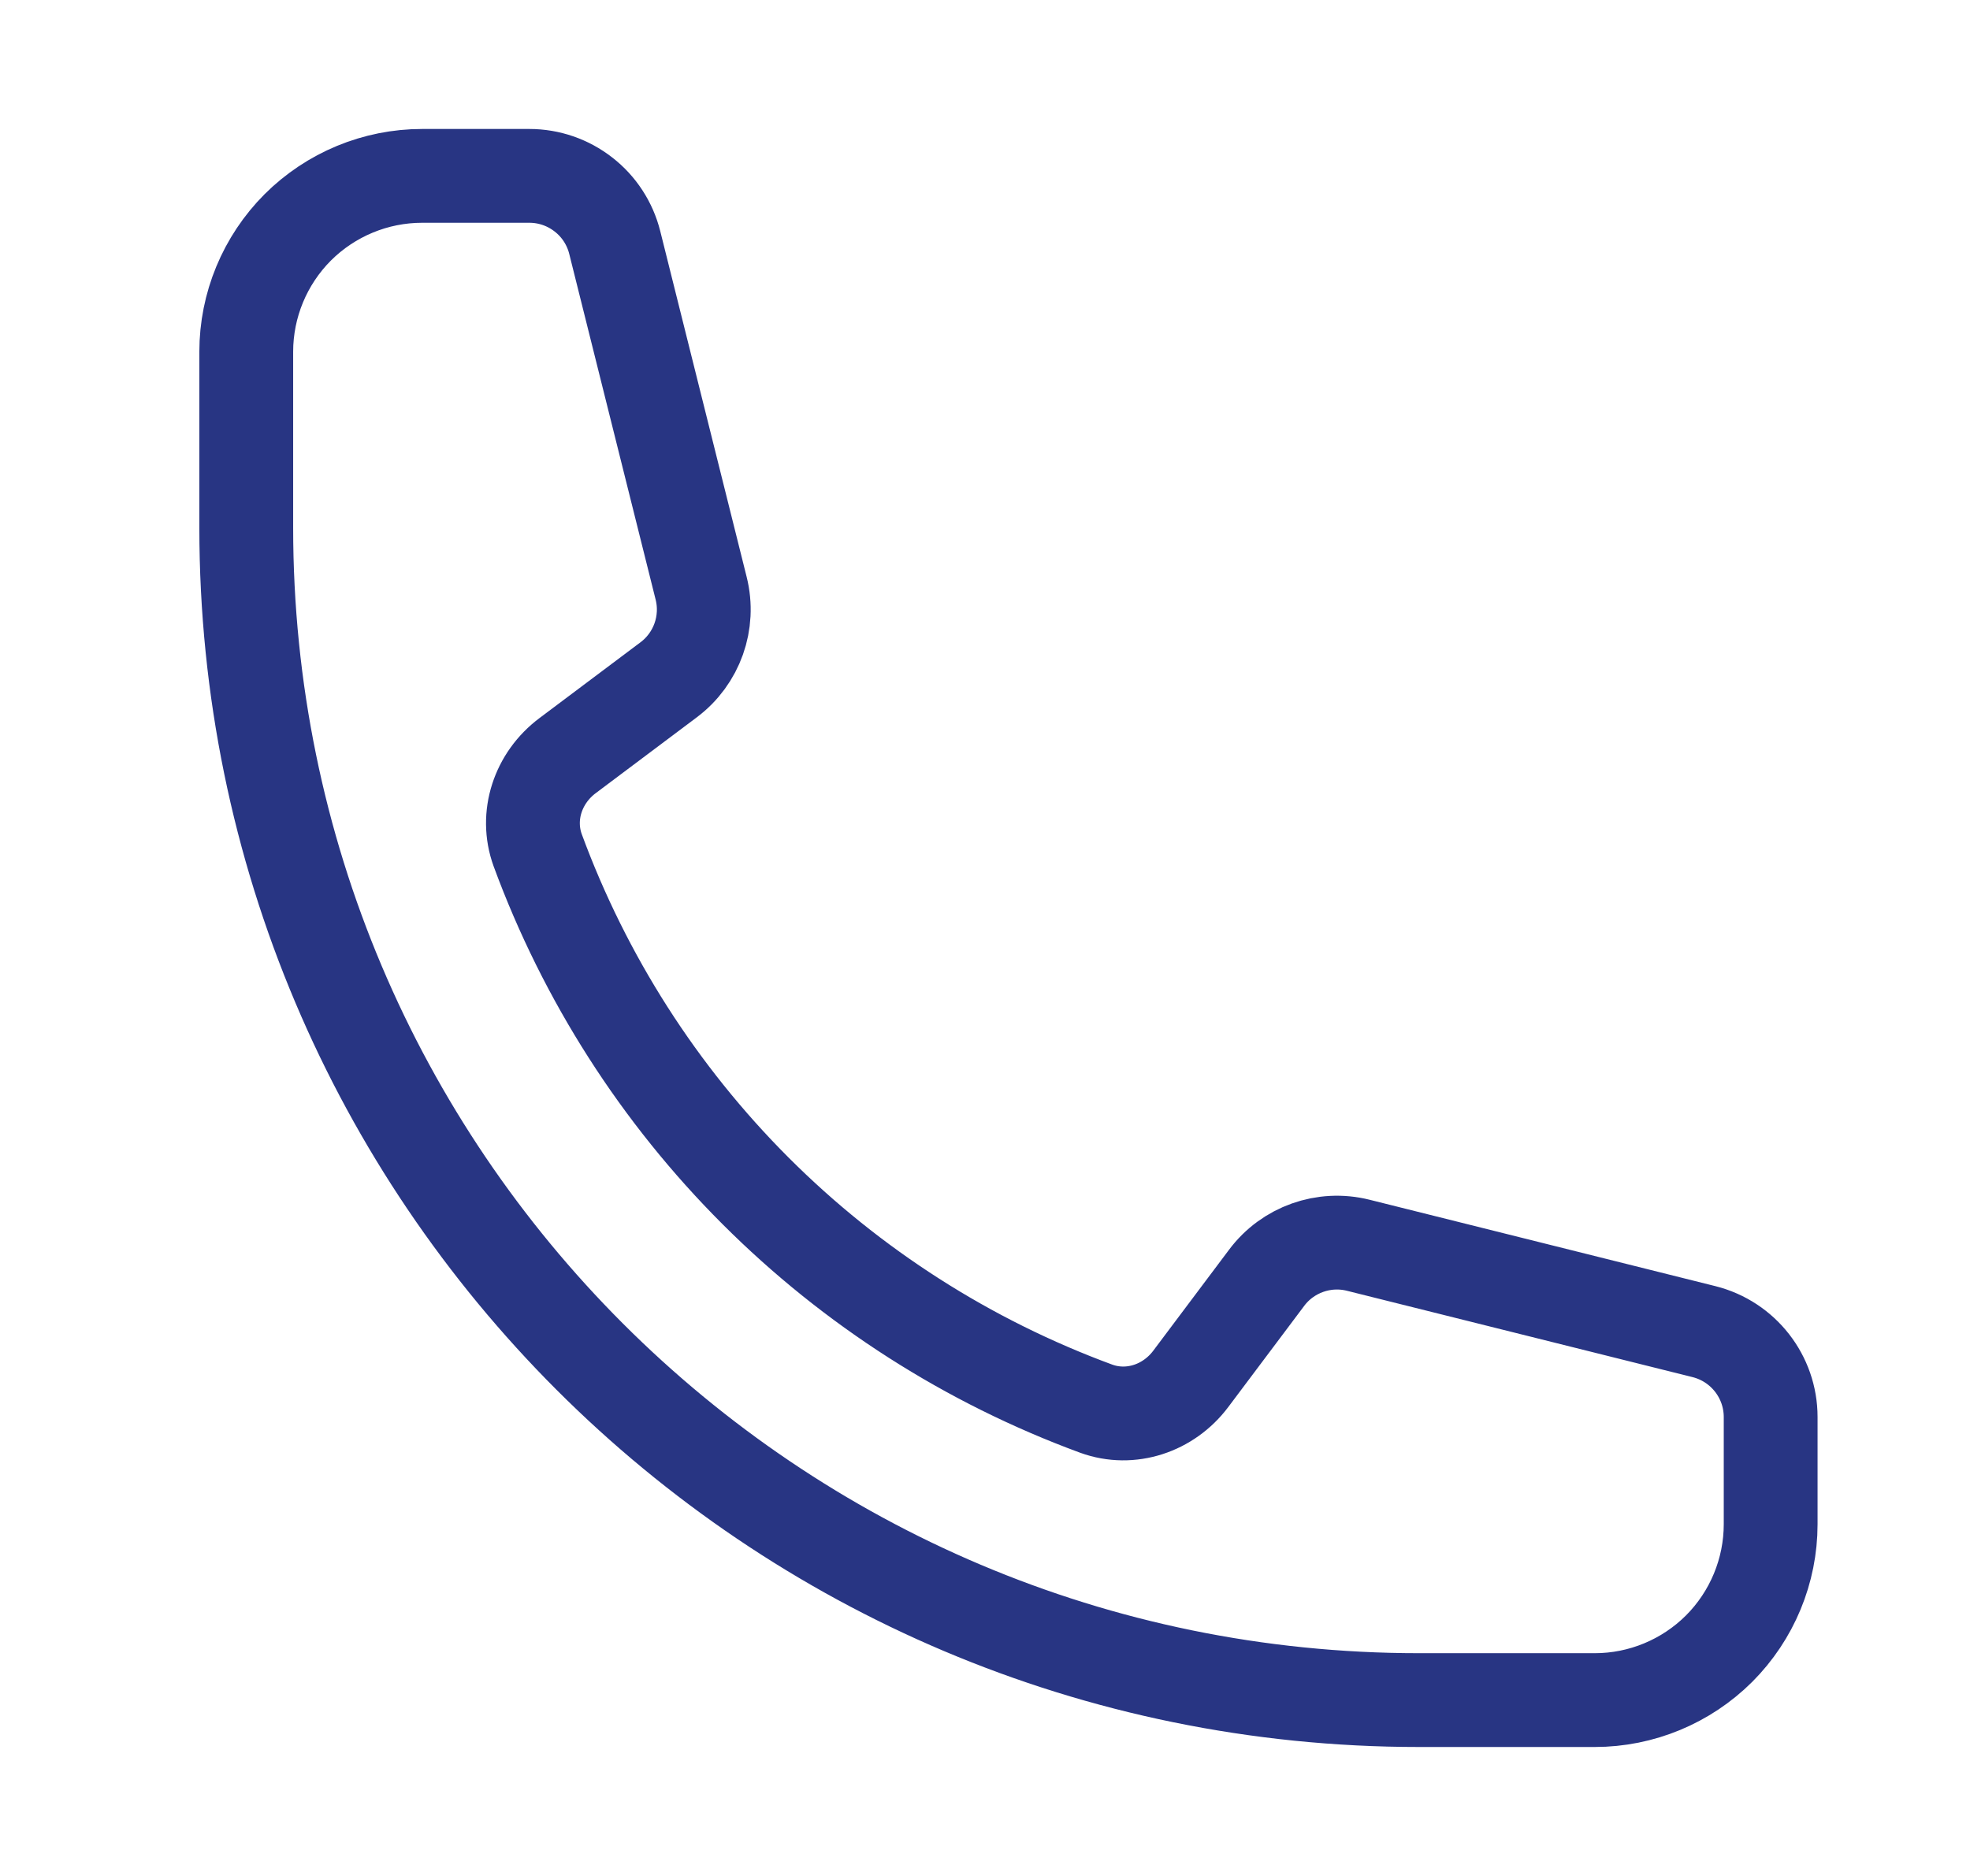 <svg width="21" height="20" viewBox="0 0 21 20" fill="none" xmlns="http://www.w3.org/2000/svg">
<g id="Frame">
<path id="Vector" d="M2.625 5.625C2.625 12.528 8.222 18.125 15.125 18.125H17C17.497 18.125 17.974 17.927 18.326 17.576C18.677 17.224 18.875 16.747 18.875 16.25V15.107C18.875 14.677 18.582 14.302 18.165 14.197L14.479 13.276C14.113 13.184 13.727 13.322 13.502 13.623L12.693 14.701C12.458 15.014 12.053 15.152 11.685 15.018C10.321 14.516 9.082 13.724 8.054 12.696C7.026 11.668 6.234 10.429 5.732 9.065C5.598 8.697 5.736 8.292 6.049 8.057L7.127 7.248C7.429 7.022 7.566 6.637 7.474 6.271L6.553 2.585C6.502 2.382 6.385 2.202 6.22 2.074C6.055 1.945 5.852 1.875 5.643 1.875H4.5C4.003 1.875 3.526 2.073 3.174 2.424C2.823 2.776 2.625 3.253 2.625 3.75V5.625Z" stroke="#283583" stroke-linecap="round" stroke-linejoin="round"/>
</g>
</svg>
